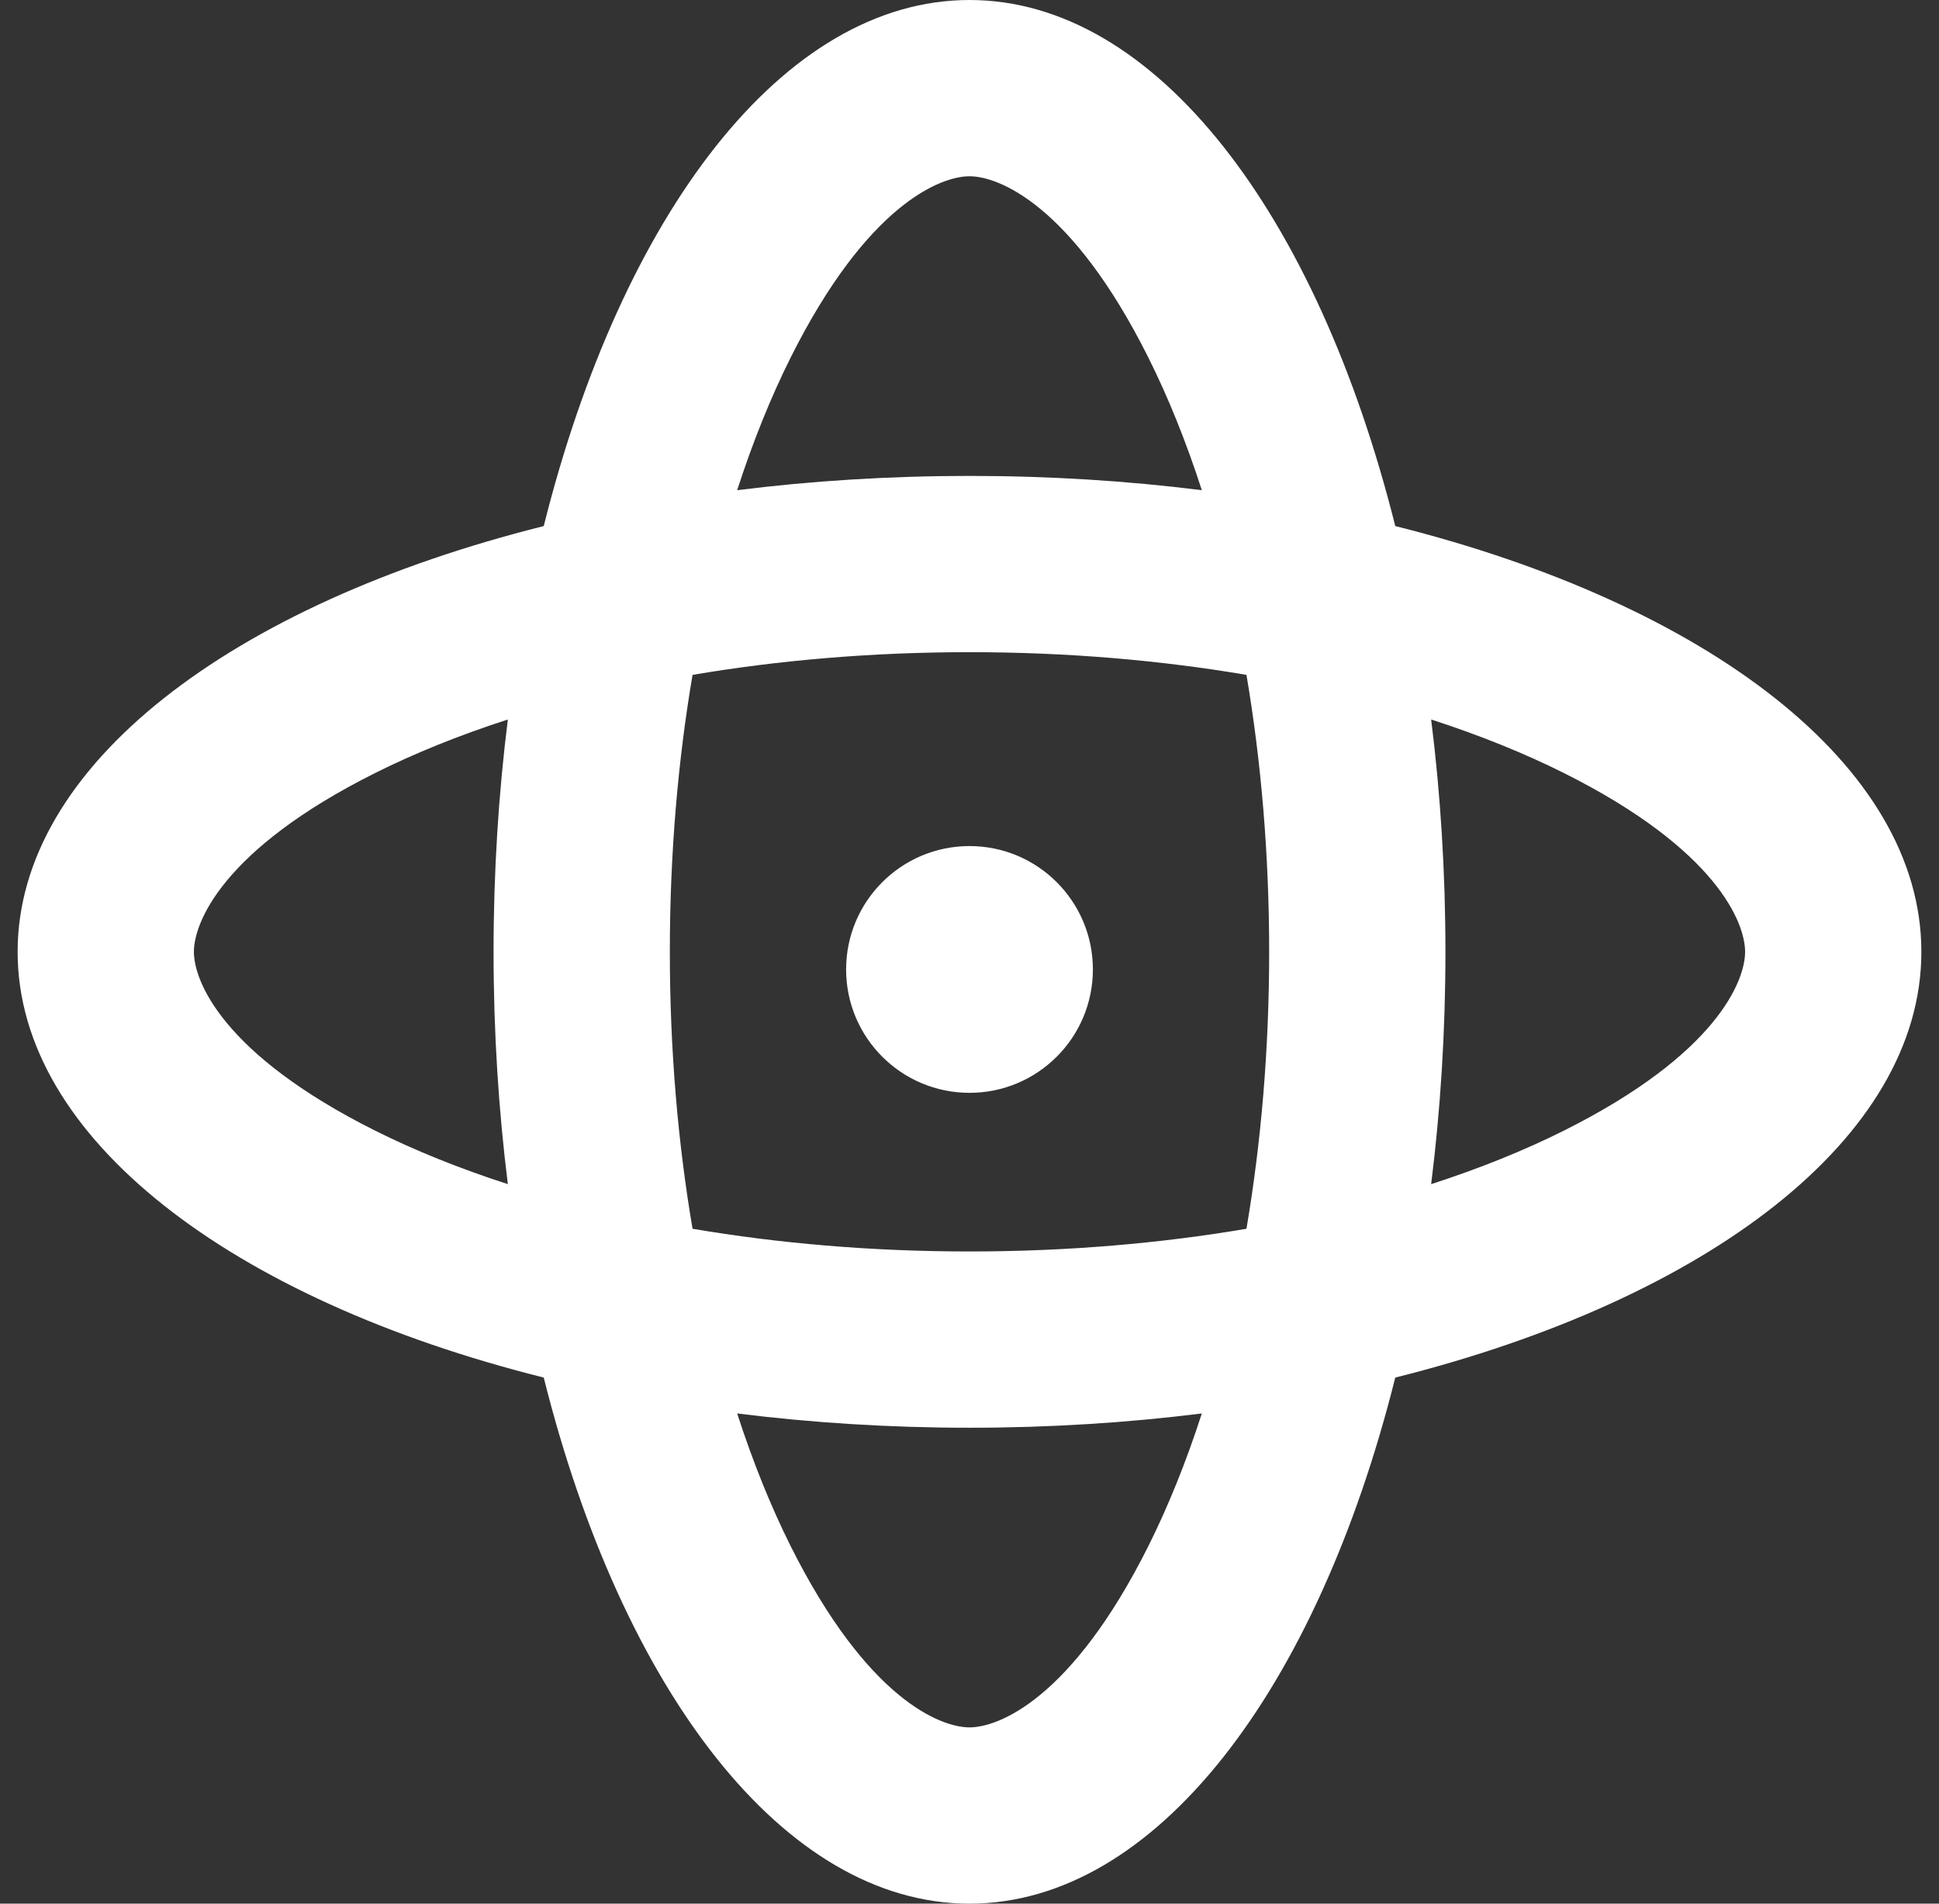 <?xml version="1.0" encoding="UTF-8"?> <svg xmlns="http://www.w3.org/2000/svg" width="55" height="54" viewBox="0 0 55 54" fill="none"><rect x="0" y="0" width="55" height="54" fill="#333333" stroke="none"/><path fill-rule="evenodd" clip-rule="evenodd" d="M32.574 43.856C33.132 42.739 33.643 41.478 34.09 40.095C31.98 40.359 29.773 40.5 27.5 40.5C25.227 40.5 23.02 40.359 20.91 40.095C21.357 41.478 21.868 42.739 22.426 43.856C24.604 48.21 26.686 49 27.5 49C28.314 49 30.396 48.21 32.574 43.856ZM27.5 54C32.785 54 37.361 47.926 39.577 39.077C48.426 36.861 54.5 32.285 54.5 27C54.5 21.715 48.426 17.139 39.577 14.923C37.361 6.074 32.785 0 27.5 0C22.215 0 17.639 6.074 15.423 14.923C6.574 17.139 0.5 21.715 0.5 27C0.5 32.285 6.574 36.861 15.423 39.077C17.639 47.926 22.215 54 27.5 54ZM44.356 21.926C43.239 21.368 41.978 20.857 40.595 20.41C40.859 22.519 41 24.727 41 27C41 29.273 40.859 31.481 40.595 33.59C41.978 33.143 43.239 32.632 44.356 32.074C48.71 29.896 49.5 27.814 49.5 27C49.5 26.186 48.71 24.104 44.356 21.926ZM36 27C36 24.21 35.768 21.569 35.356 19.144C32.931 18.732 30.29 18.5 27.5 18.5C24.71 18.5 22.069 18.732 19.644 19.144C19.232 21.569 19 24.21 19 27C19 29.79 19.232 32.431 19.644 34.856C22.069 35.268 24.71 35.5 27.5 35.5C30.29 35.5 32.931 35.268 35.356 34.856C35.768 32.431 36 29.79 36 27ZM32.574 10.144C33.132 11.261 33.643 12.521 34.09 13.905C31.98 13.64 29.773 13.5 27.5 13.5C25.227 13.5 23.02 13.64 20.91 13.905C21.357 12.521 21.868 11.261 22.426 10.144C24.604 5.79 26.686 5 27.5 5C28.314 5 30.396 5.79 32.574 10.144ZM10.644 21.926C11.761 21.368 13.021 20.857 14.405 20.41C14.141 22.519 14 24.727 14 27C14 29.273 14.141 31.481 14.405 33.59C13.021 33.143 11.761 32.632 10.644 32.074C6.29 29.896 5.5 27.814 5.5 27C5.5 26.186 6.29 24.104 10.644 21.926ZM27.5 31C29.433 31 31 29.433 31 27.5C31 25.567 29.433 24 27.5 24C25.567 24 24 25.567 24 27.5C24 29.433 25.567 31 27.5 31Z" fill="white"></path></svg> 